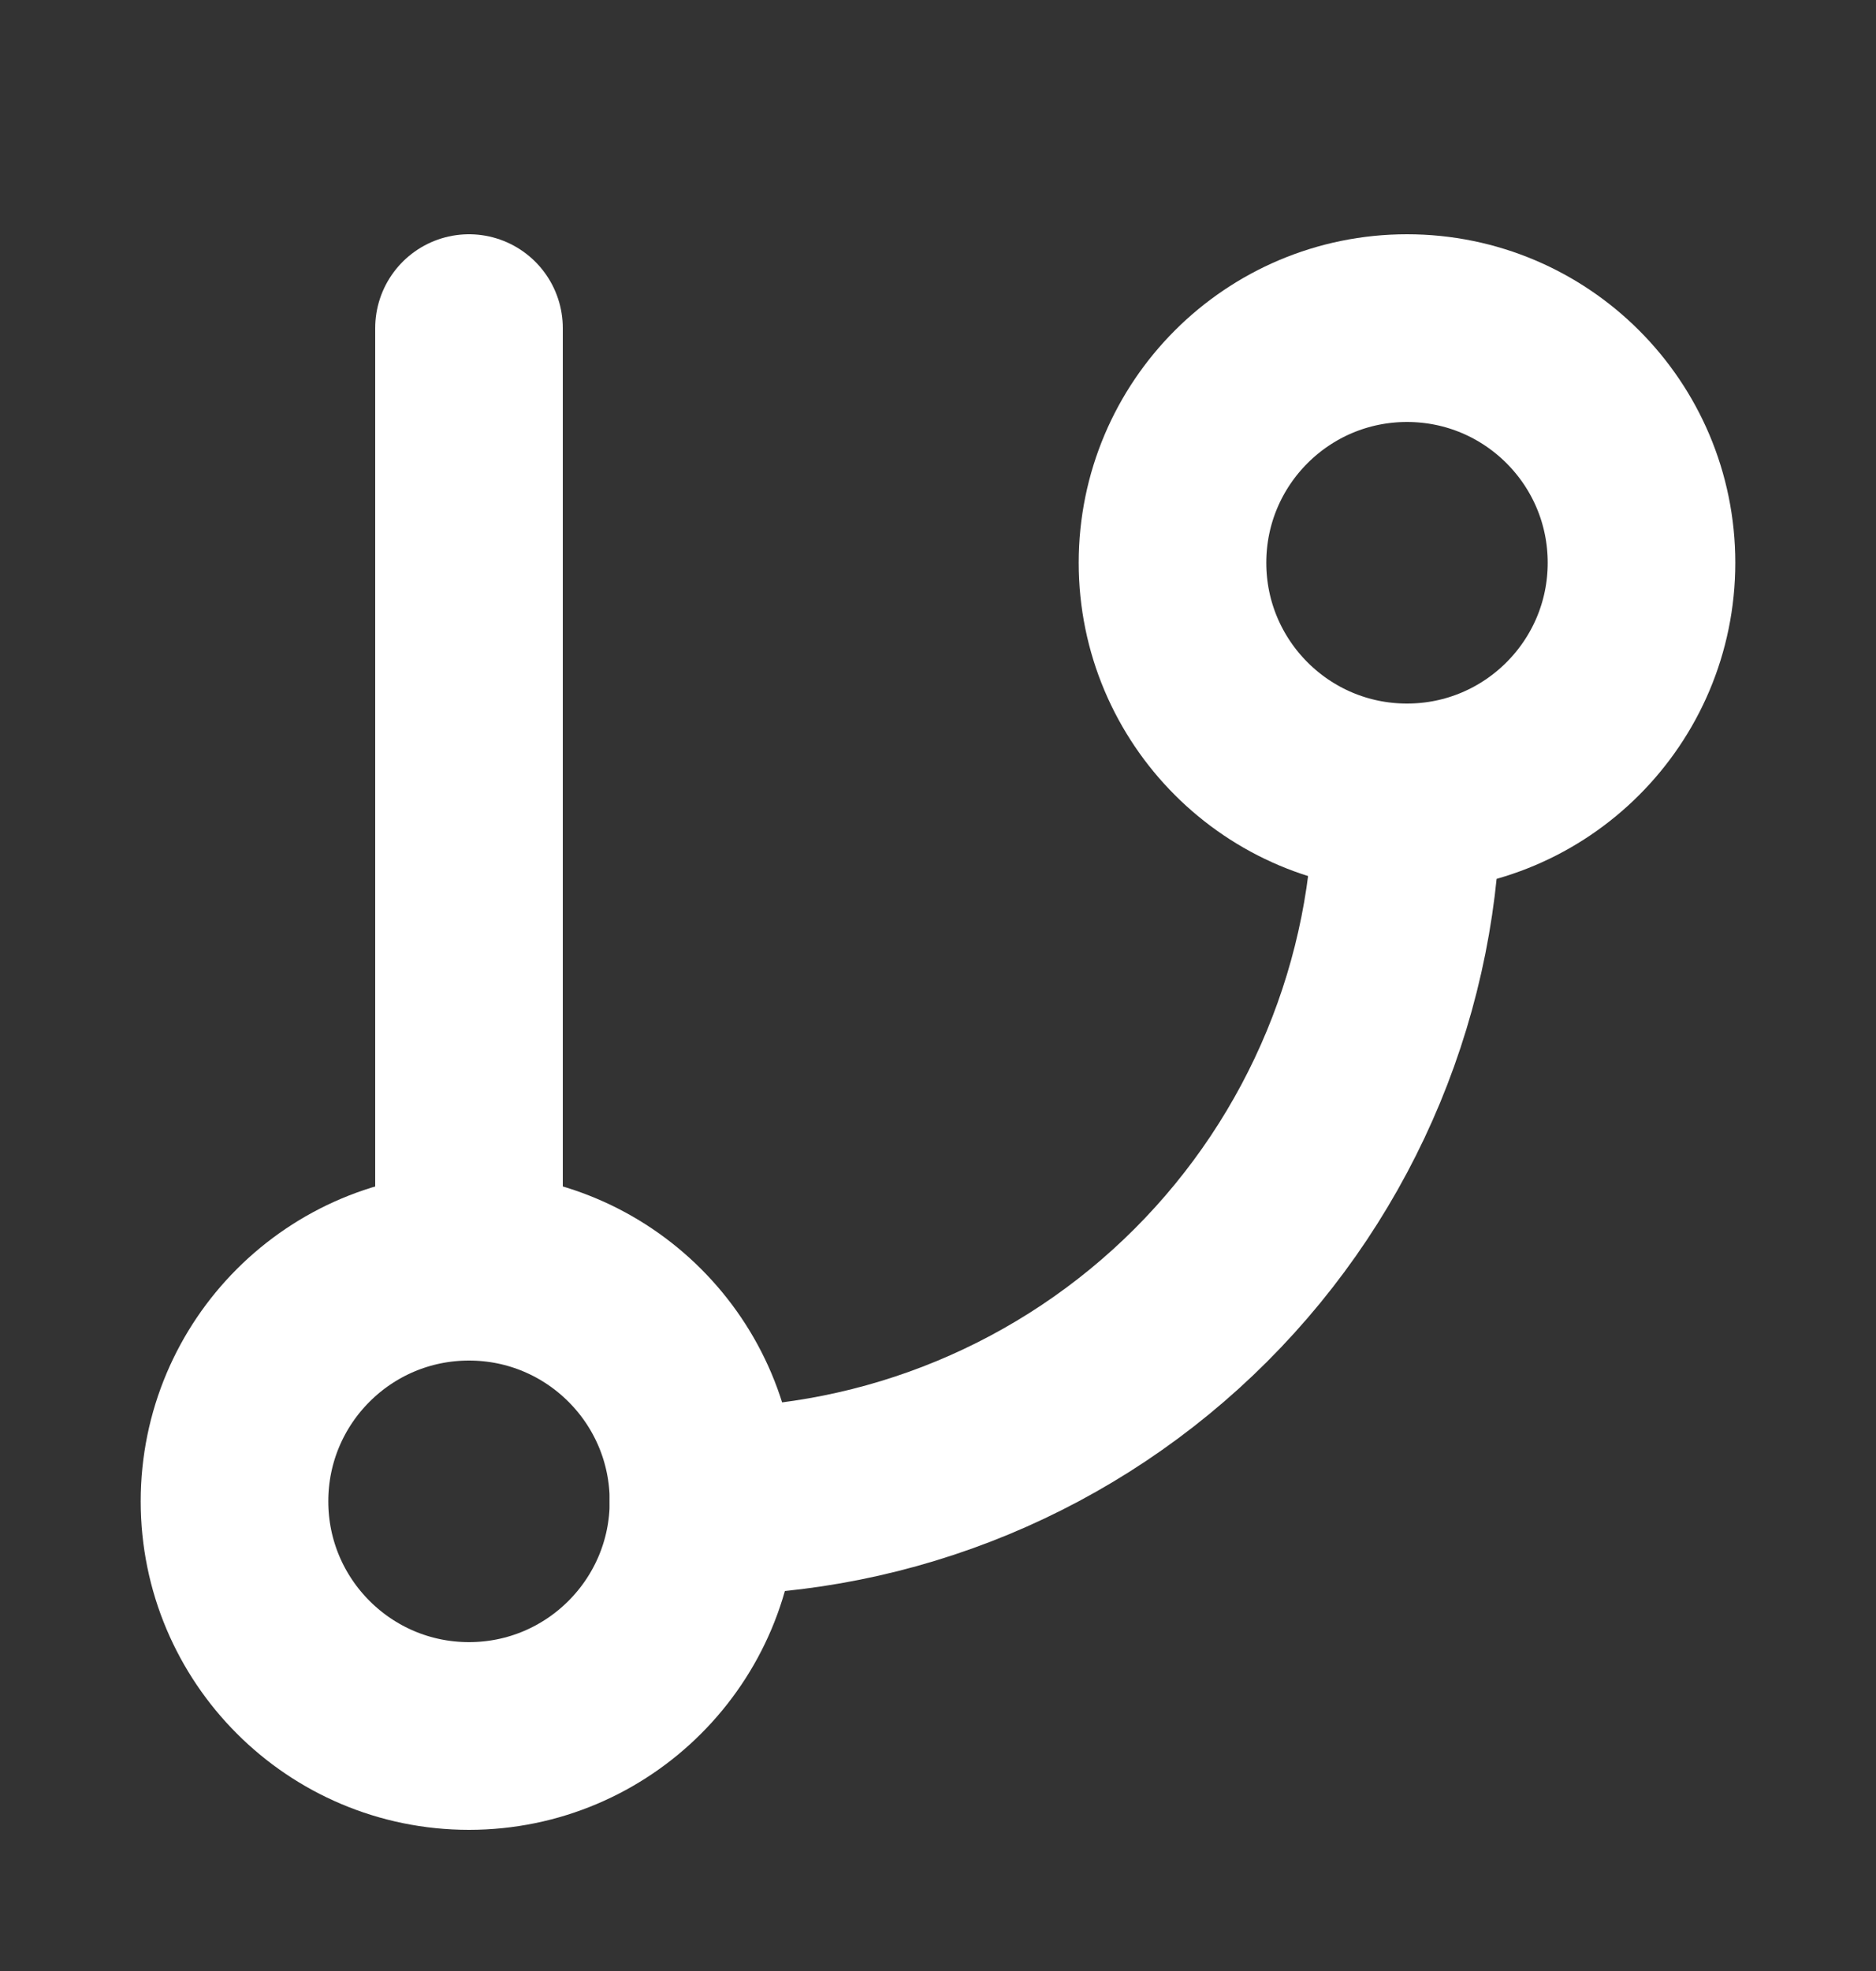<svg width="20" height="21" viewBox="0 0 20 21" fill="none" xmlns="http://www.w3.org/2000/svg">
<rect x="0" y="0" width="20" height="21" fill="#333333" stroke="none"/>
<path d="M5 3.496V13.496" stroke="white" stroke-width="2" stroke-linecap="round" stroke-linejoin="round"/>
<path d="M15 8.496C16.381 8.496 17.5 7.376 17.5 5.996C17.5 4.615 16.381 3.496 15 3.496C13.619 3.496 12.5 4.615 12.5 5.996C12.5 7.376 13.619 8.496 15 8.496Z" stroke="white" stroke-width="2" stroke-linecap="round" stroke-linejoin="round"/>
<path d="M5 18.496C6.381 18.496 7.5 17.376 7.5 15.996C7.5 14.615 6.381 13.496 5 13.496C3.619 13.496 2.5 14.615 2.5 15.996C2.5 17.376 3.619 18.496 5 18.496Z" stroke="white" stroke-width="2" stroke-linecap="round" stroke-linejoin="round"/>
<path d="M15 8.496C15 10.485 14.21 12.392 12.803 13.799C11.397 15.205 9.489 15.996 7.5 15.996" stroke="white" stroke-width="2" stroke-linecap="round" stroke-linejoin="round"/>
</svg>
